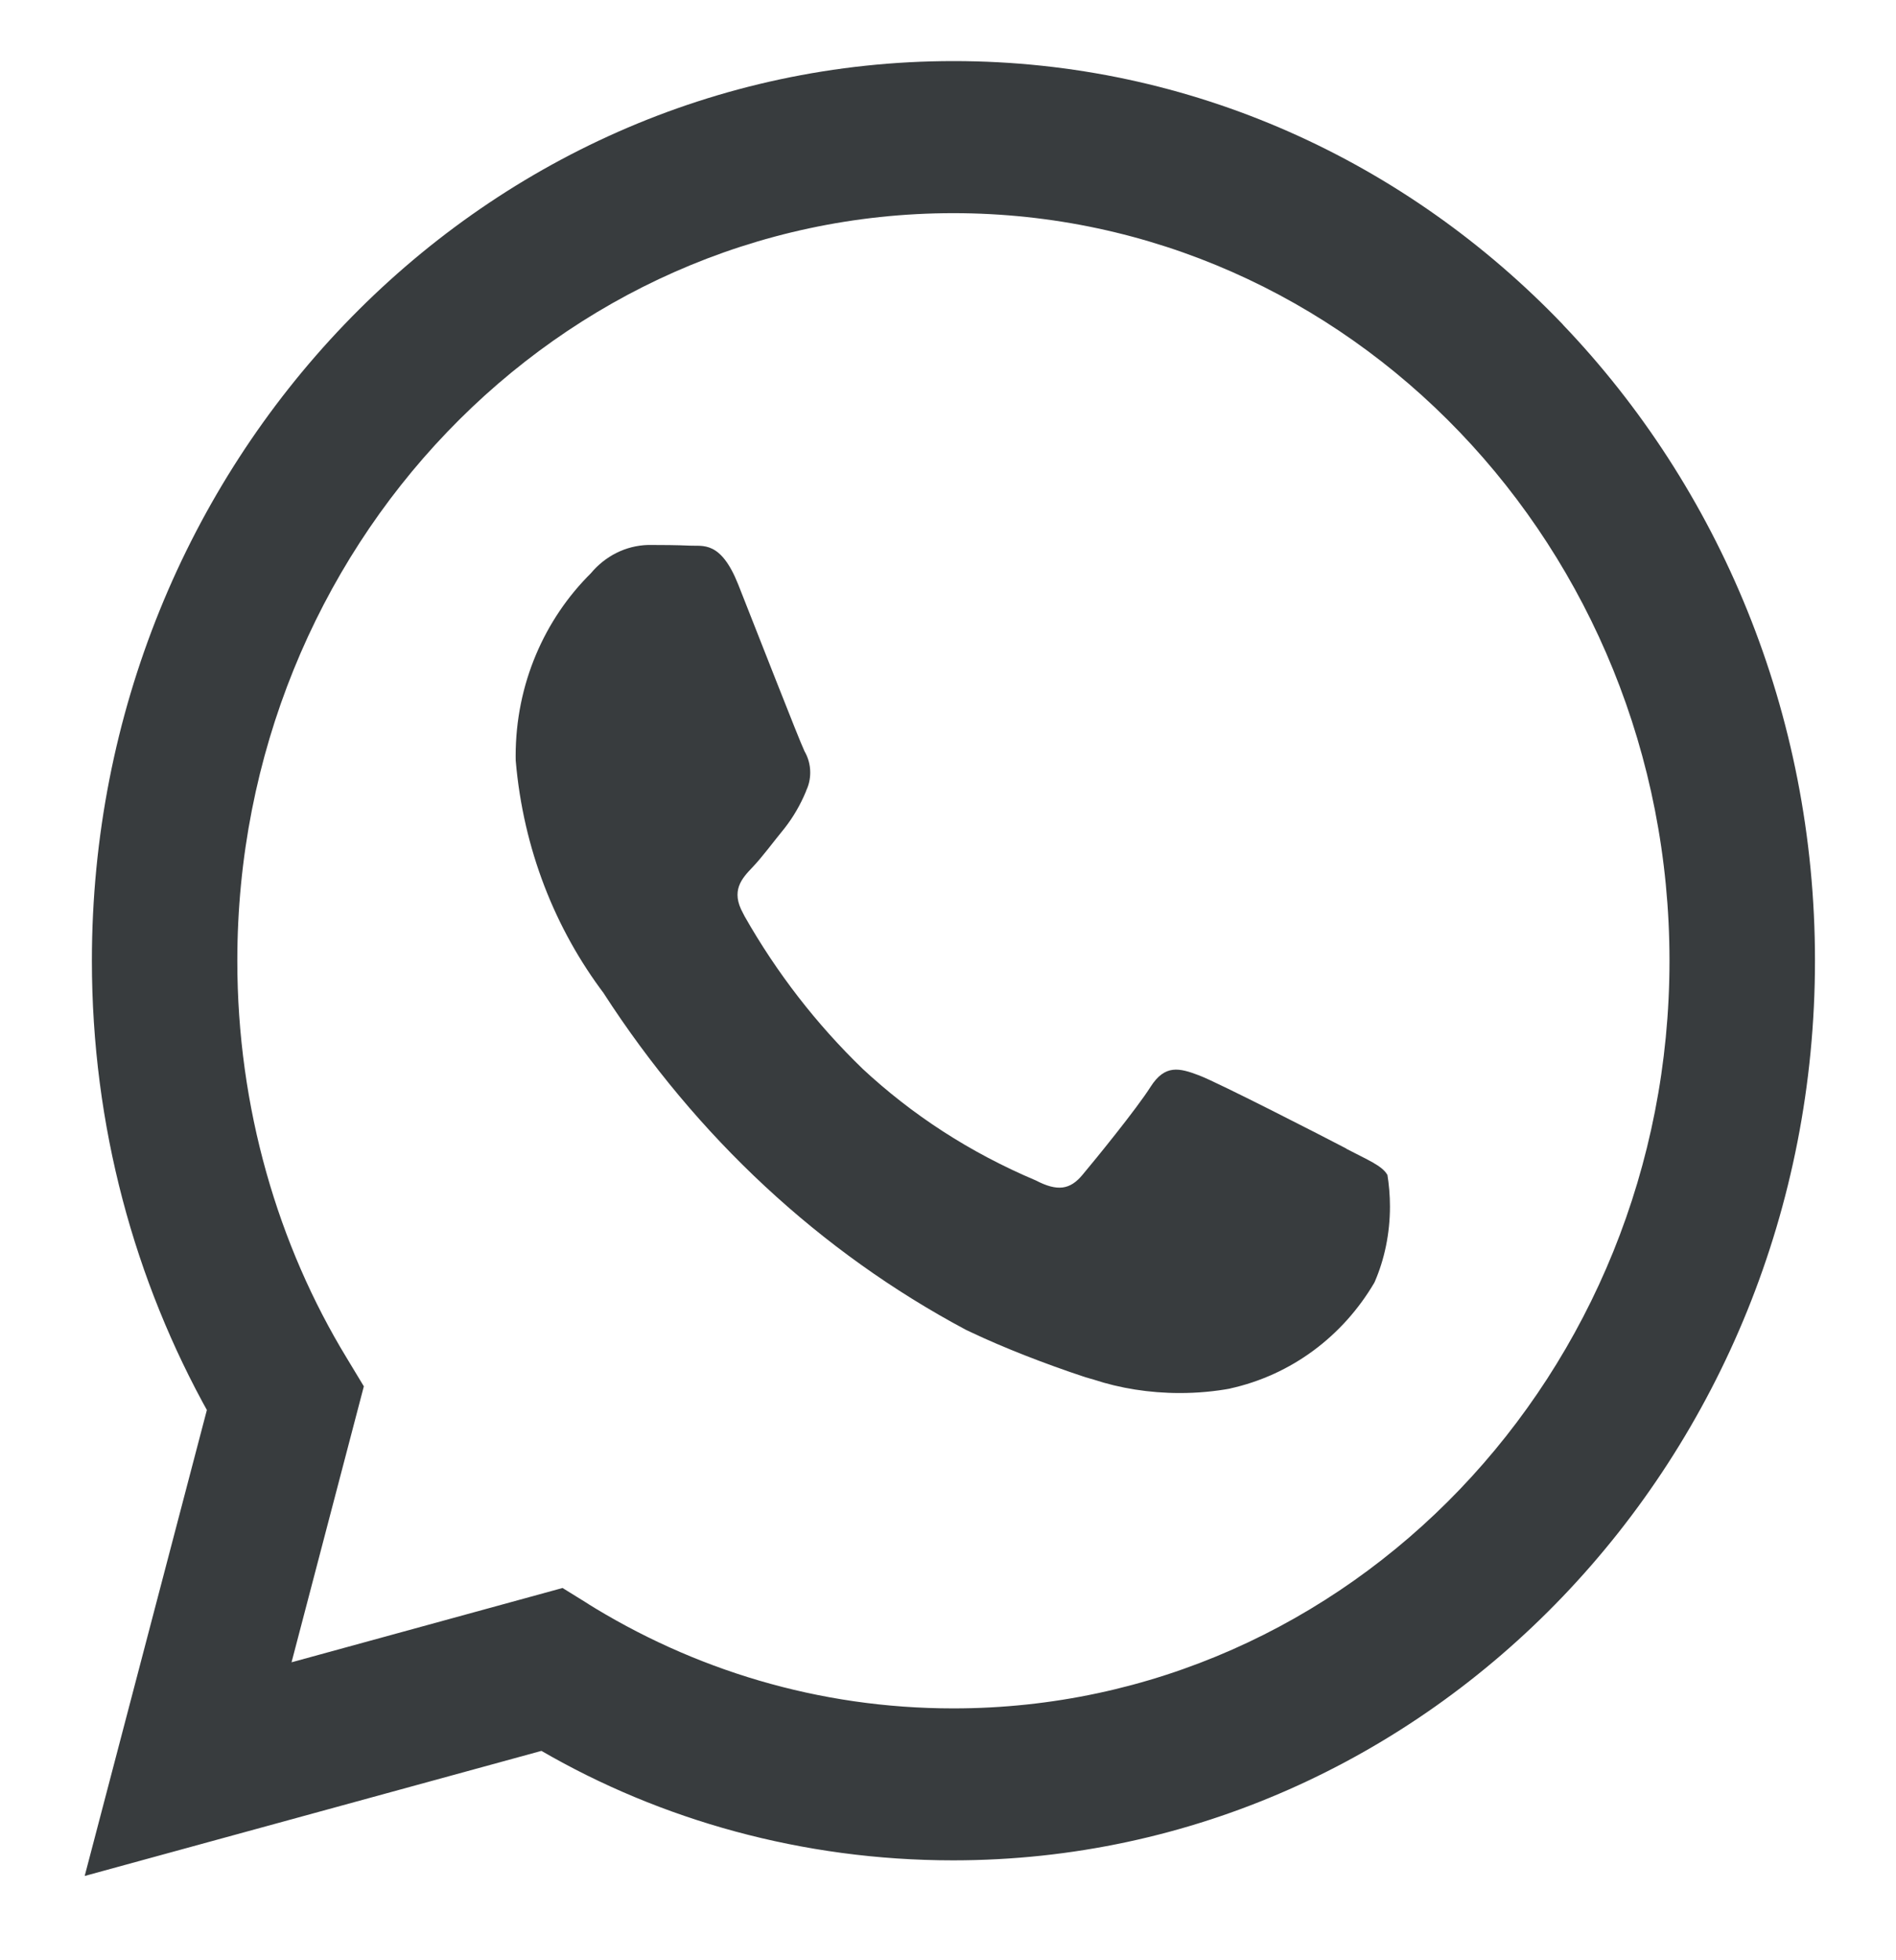 <?xml version="1.0" encoding="UTF-8"?> <svg xmlns="http://www.w3.org/2000/svg" width="30" height="31" viewBox="0 0 30 31" fill="none"><path d="M24.73 5.133C22.262 2.558 18.854 0.966 15.089 0.966C7.559 0.966 1.454 7.335 1.454 15.193C1.454 17.808 2.13 20.257 3.309 22.363L3.274 22.296L1.34 29.667L8.567 27.689C10.448 28.779 12.692 29.42 15.081 29.42H15.086C22.616 29.417 28.718 23.047 28.718 15.19C28.718 11.263 27.193 7.709 24.729 5.134L24.73 5.133ZM15.086 27.017H15.082C12.954 27.017 10.963 26.404 9.264 25.339L9.315 25.369L8.901 25.113L4.613 26.288L5.757 21.924L5.487 21.477C4.401 19.695 3.755 17.523 3.755 15.194C3.755 8.665 8.828 3.371 15.085 3.371C21.342 3.371 26.416 8.665 26.416 15.194C26.416 21.723 21.344 27.017 15.086 27.017ZM21.301 18.163C20.961 17.985 19.286 17.126 18.974 17.007C18.661 16.888 18.434 16.83 18.206 17.186C17.981 17.541 17.328 18.341 17.129 18.578C16.931 18.817 16.731 18.845 16.39 18.668C15.336 18.222 14.429 17.628 13.642 16.896L13.651 16.904C12.918 16.196 12.29 15.385 11.782 14.491L11.757 14.442C11.559 14.087 11.736 13.894 11.905 13.717C12.058 13.558 12.246 13.302 12.416 13.095C12.55 12.924 12.665 12.727 12.752 12.517L12.757 12.501C12.797 12.417 12.82 12.321 12.82 12.217C12.82 12.092 12.786 11.975 12.727 11.876L12.729 11.879C12.643 11.7 11.962 9.951 11.679 9.239C11.402 8.546 11.12 8.641 10.912 8.629C10.714 8.62 10.486 8.618 10.259 8.618C9.896 8.627 9.575 8.798 9.353 9.061L9.352 9.063C8.616 9.791 8.159 10.818 8.159 11.956C8.159 11.981 8.159 12.007 8.16 12.032V12.028C8.28 13.432 8.785 14.692 9.561 15.719L9.55 15.705C11.021 17.982 12.982 19.803 15.283 21.03L15.37 21.071C15.872 21.309 16.516 21.562 17.175 21.78L17.311 21.819C17.717 21.953 18.183 22.03 18.668 22.03C18.946 22.03 19.219 22.005 19.483 21.956L19.455 21.96C20.435 21.746 21.249 21.129 21.745 20.286L21.753 20.269C21.905 19.919 21.993 19.51 21.993 19.081C21.993 18.904 21.978 18.73 21.95 18.562L21.952 18.58C21.868 18.432 21.64 18.344 21.299 18.165L21.301 18.163Z" fill="#383C3E"></path></svg> 
